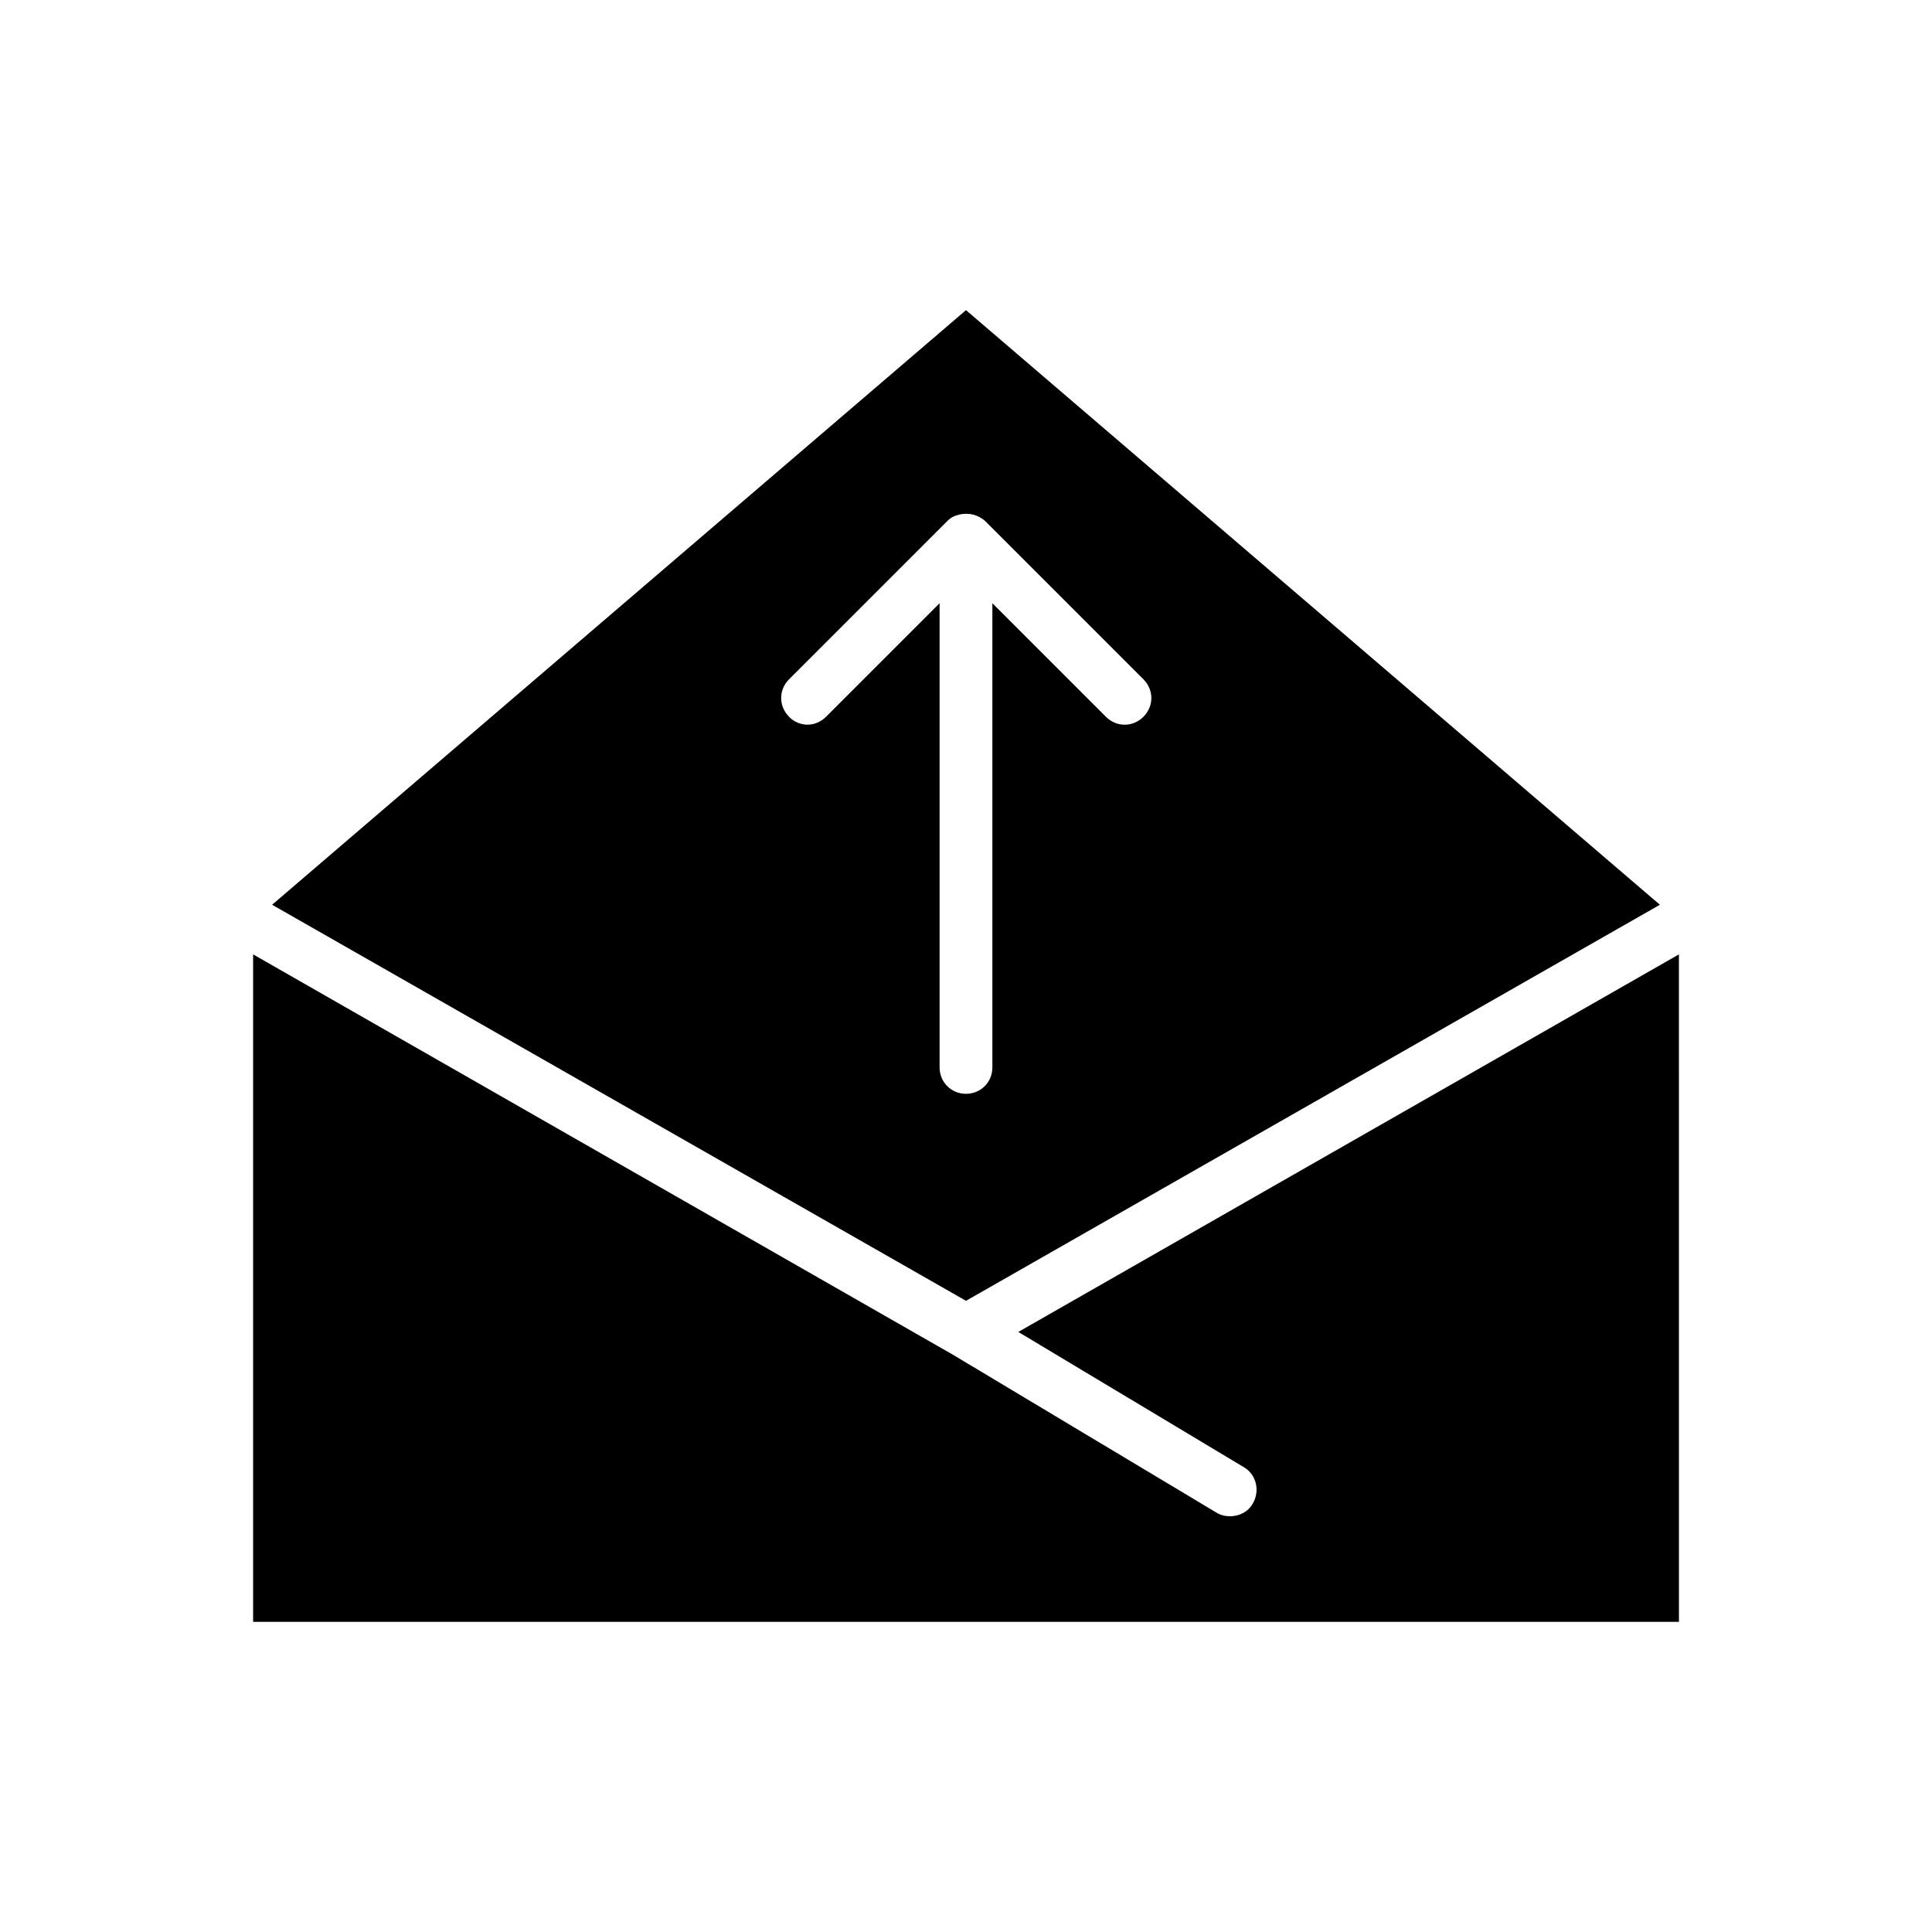<?xml version="1.0" encoding="UTF-8"?>
<!-- Uploaded to: ICON Repo, www.svgrepo.com, Generator: ICON Repo Mixer Tools -->
<svg fill="#000000" width="800px" height="800px" version="1.1" viewBox="144 144 512 512" xmlns="http://www.w3.org/2000/svg">
 <g>
  <path d="m583.89 383.77-183.89-157.58-183.89 157.58 183.89 104.96zm-190.89 43.102v-123.01l-30.09 30.09c-1.398 1.398-3.219 2.098-4.898 2.098-1.68 0-3.637-0.699-4.898-2.098-2.801-2.801-2.801-7.137 0-9.938l41.984-41.984c0.699-0.699 1.398-1.121 2.238-1.398 1.121-0.418 2.379-0.559 3.637-0.418 0.281 0 0.559 0.141 0.84 0.141 1.121 0.281 2.238 0.84 3.219 1.68l41.984 41.984c2.801 2.801 2.801 7.137 0 9.938s-7.137 2.801-9.938 0l-30.09-30.09v123.01c0 3.918-3.078 6.996-6.996 6.996-3.914 0-6.992-3.082-6.992-7z"/>
  <path d="m588.93 396.92-175.07 100.06 59.758 35.828c3.359 1.961 4.34 6.297 2.379 9.656-1.258 2.238-3.637 3.359-6.019 3.359-1.258 0-2.519-0.281-3.637-0.98l-69.832-41.844-185.43-106.08v176.89h377.86z"/>
 </g>
</svg>